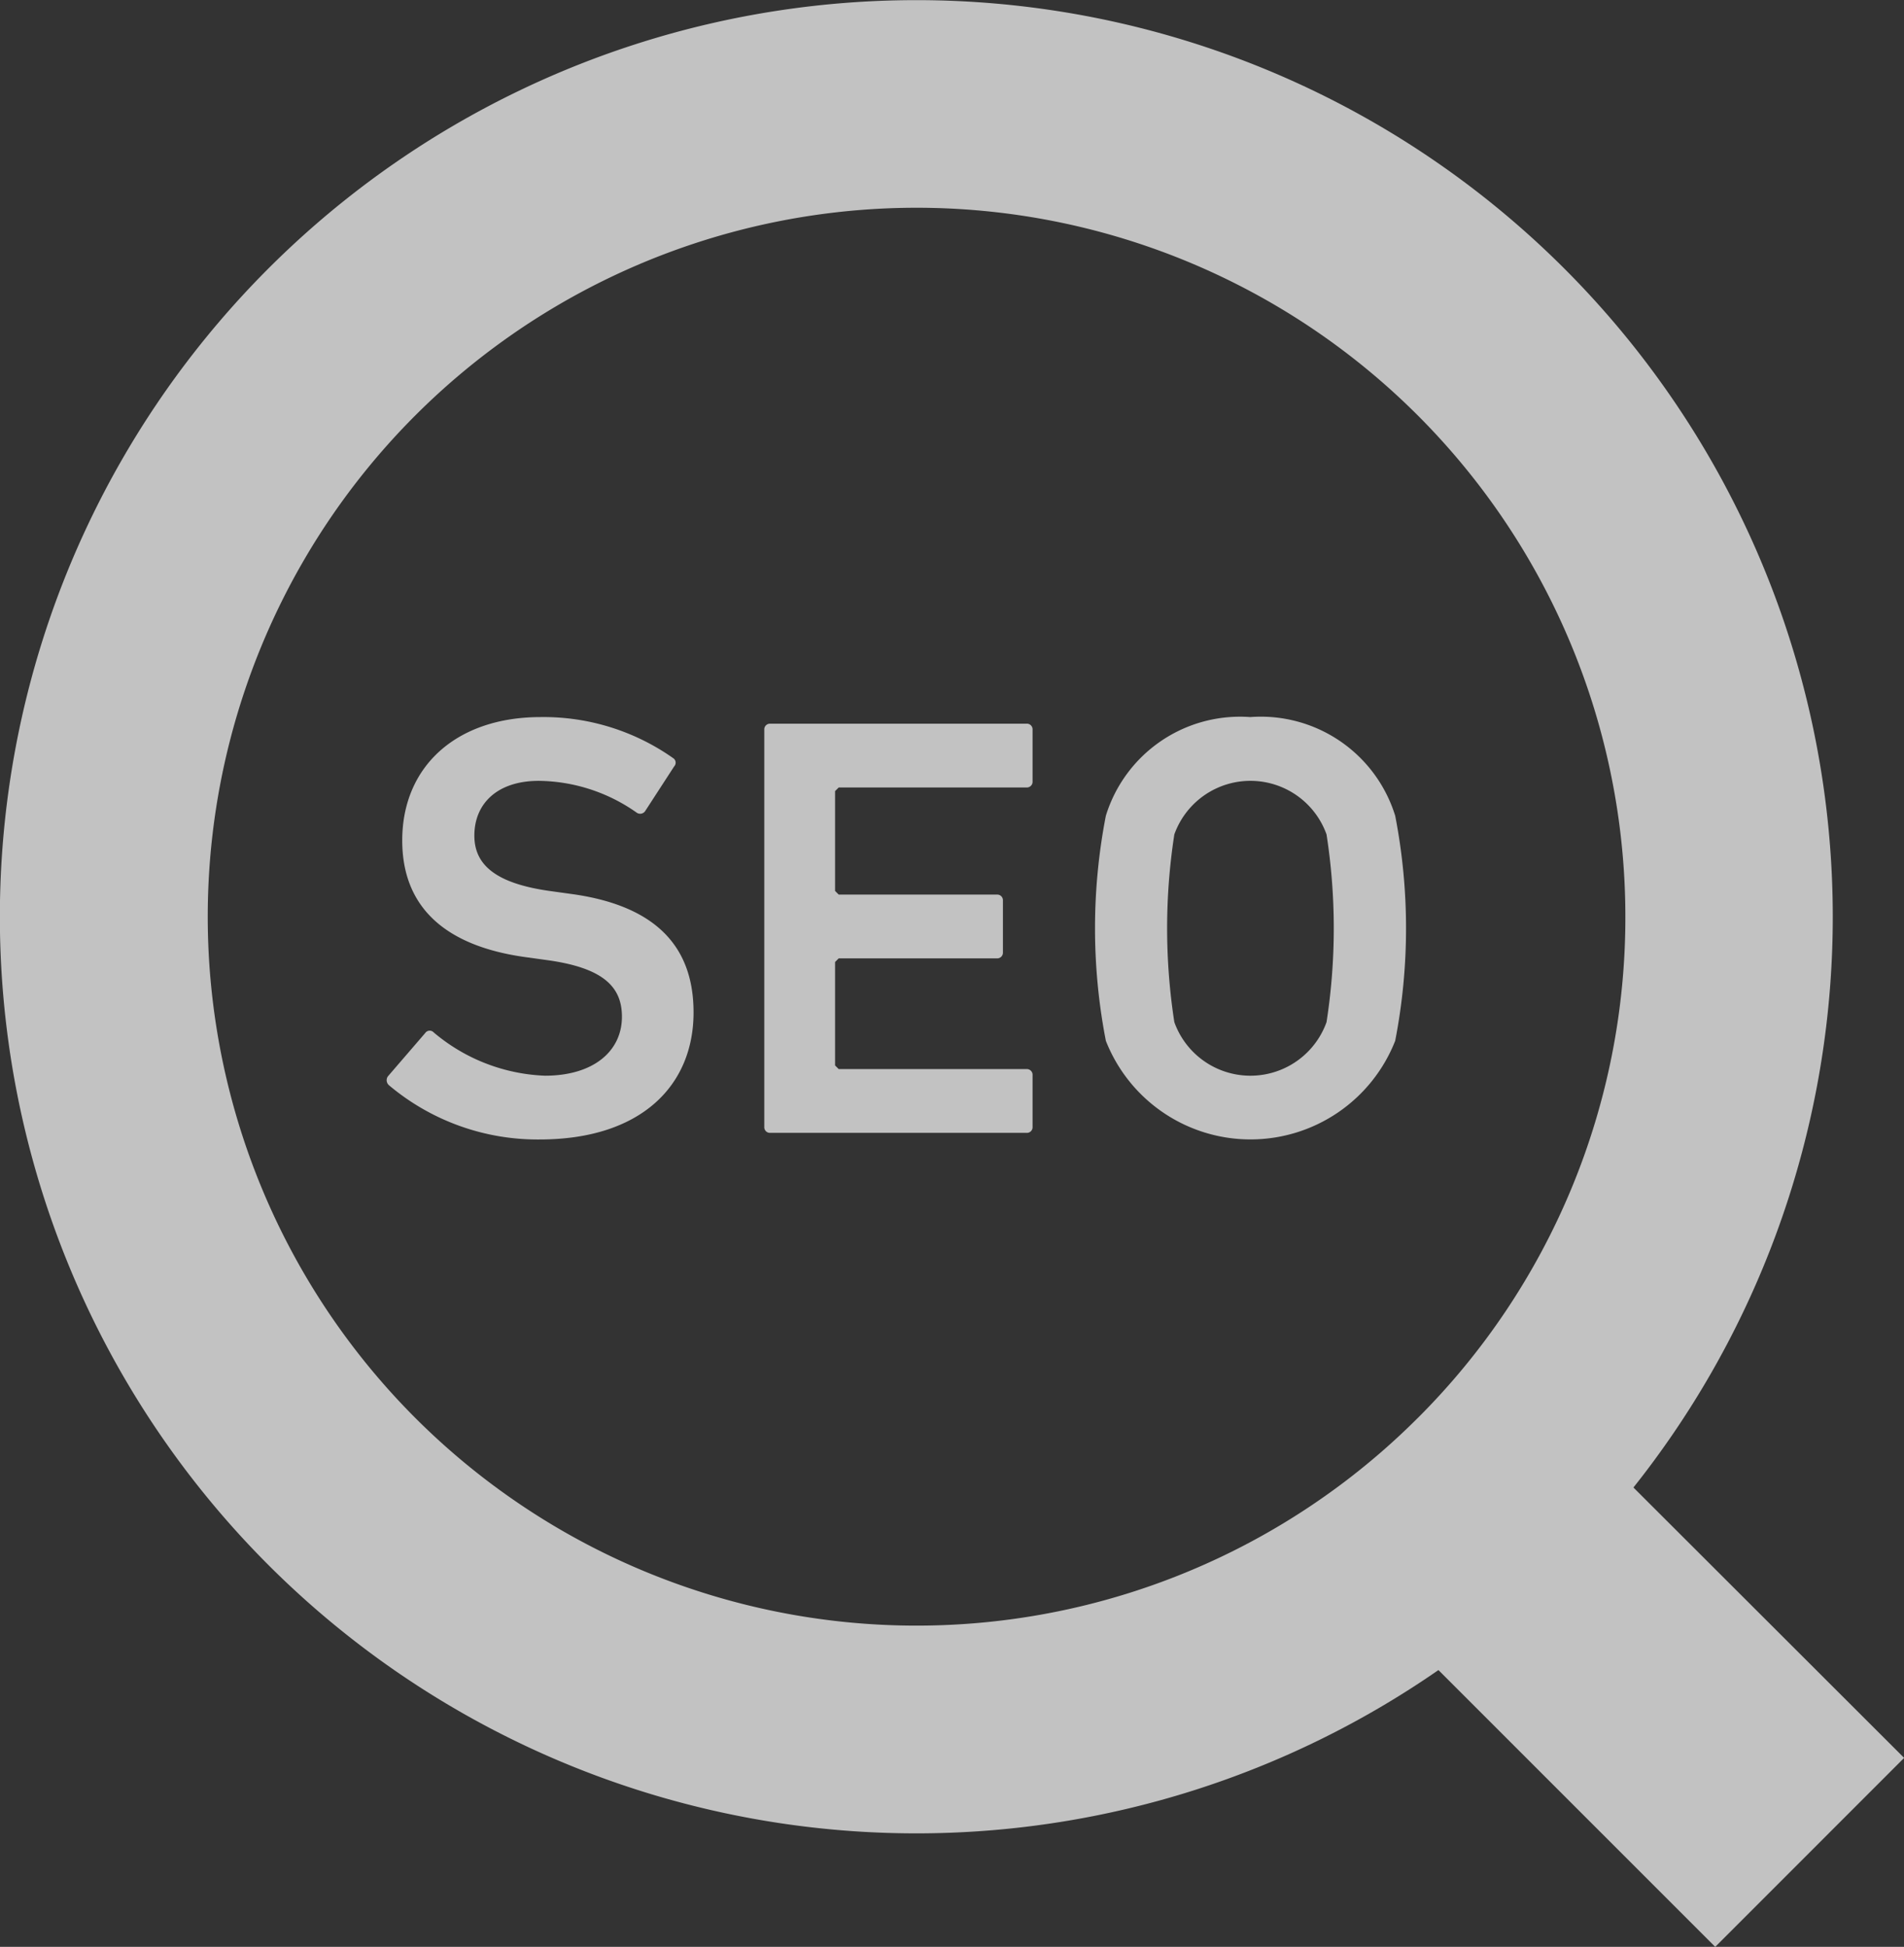 <svg xmlns="http://www.w3.org/2000/svg" width="52.405" height="53.575" viewBox="0 0 52.405 53.575">
  <rect x="0" y="0" width="52.405" height="53.575" fill="#333333" stroke="none"/>
  <g id="SEOアイコン1" transform="translate(-5.591)" opacity="0.7">
    <path id="パス_83336" data-name="パス 83336" d="M50.549,40.934a25.224,25.224,0,1,0-5.367,5.024L52.8,53.575l5.2-5.2Zm-5.937-1.912a19.509,19.509,0,1,1,5.715-13.8A19.441,19.441,0,0,1,44.613,39.022Z" transform="translate(0 0)" fill="#fff"/>
    <path id="パス_83337" data-name="パス 83337" d="M112.4,193.452l-.6-.083c-1.523-.215-2.07-.745-2.07-1.523,0-.878.629-1.507,1.772-1.507a4.753,4.753,0,0,1,2.7.878.166.166,0,0,0,.232-.05l.795-1.225a.149.149,0,0,0-.033-.232,6.188,6.188,0,0,0-3.642-1.126c-2.318,0-3.809,1.358-3.809,3.394,0,1.871,1.226,2.914,3.394,3.212l.6.083c1.557.215,2.053.746,2.053,1.557,0,.944-.778,1.623-2.119,1.623a5.035,5.035,0,0,1-3.063-1.192.149.149,0,0,0-.232.017l-1.027,1.192a.183.183,0,0,0,.033.249,6.35,6.35,0,0,0,4.14,1.489c2.8,0,4.239-1.489,4.239-3.493C115.766,194.776,114.574,193.75,112.4,193.452Z" transform="translate(-91.083 -168.851)" fill="#fff"/>
    <path id="パス_83338" data-name="パス 83338" d="M213.8,190.322h-7.053a.156.156,0,0,0-.165.166v10.928a.156.156,0,0,0,.165.166H213.8a.156.156,0,0,0,.166-.166v-1.423a.157.157,0,0,0-.166-.166H208.63l-.1-.1V196.88l.1-.1h4.354a.157.157,0,0,0,.166-.166V195.19a.156.156,0,0,0-.166-.165H208.63l-.1-.1v-2.748l.1-.1H213.8a.157.157,0,0,0,.166-.166v-1.424A.156.156,0,0,0,213.8,190.322Z" transform="translate(-179.955 -170.407)" fill="#fff"/>
    <path id="パス_83339" data-name="パス 83339" d="M297.895,188.584a3.863,3.863,0,0,0-3.974,2.716,16.222,16.222,0,0,0,0,6.192,4.278,4.278,0,0,0,7.964,0,16.222,16.222,0,0,0,0-6.192A3.871,3.871,0,0,0,297.895,188.584Zm2.1,8.395a2.225,2.225,0,0,1-4.189,0,16.9,16.9,0,0,1,0-5.166,2.225,2.225,0,0,1,4.189,0,16.846,16.846,0,0,1,0,5.166Z" transform="translate(-257.893 -168.851)" fill="#fff"/>
  </g>
</svg>
